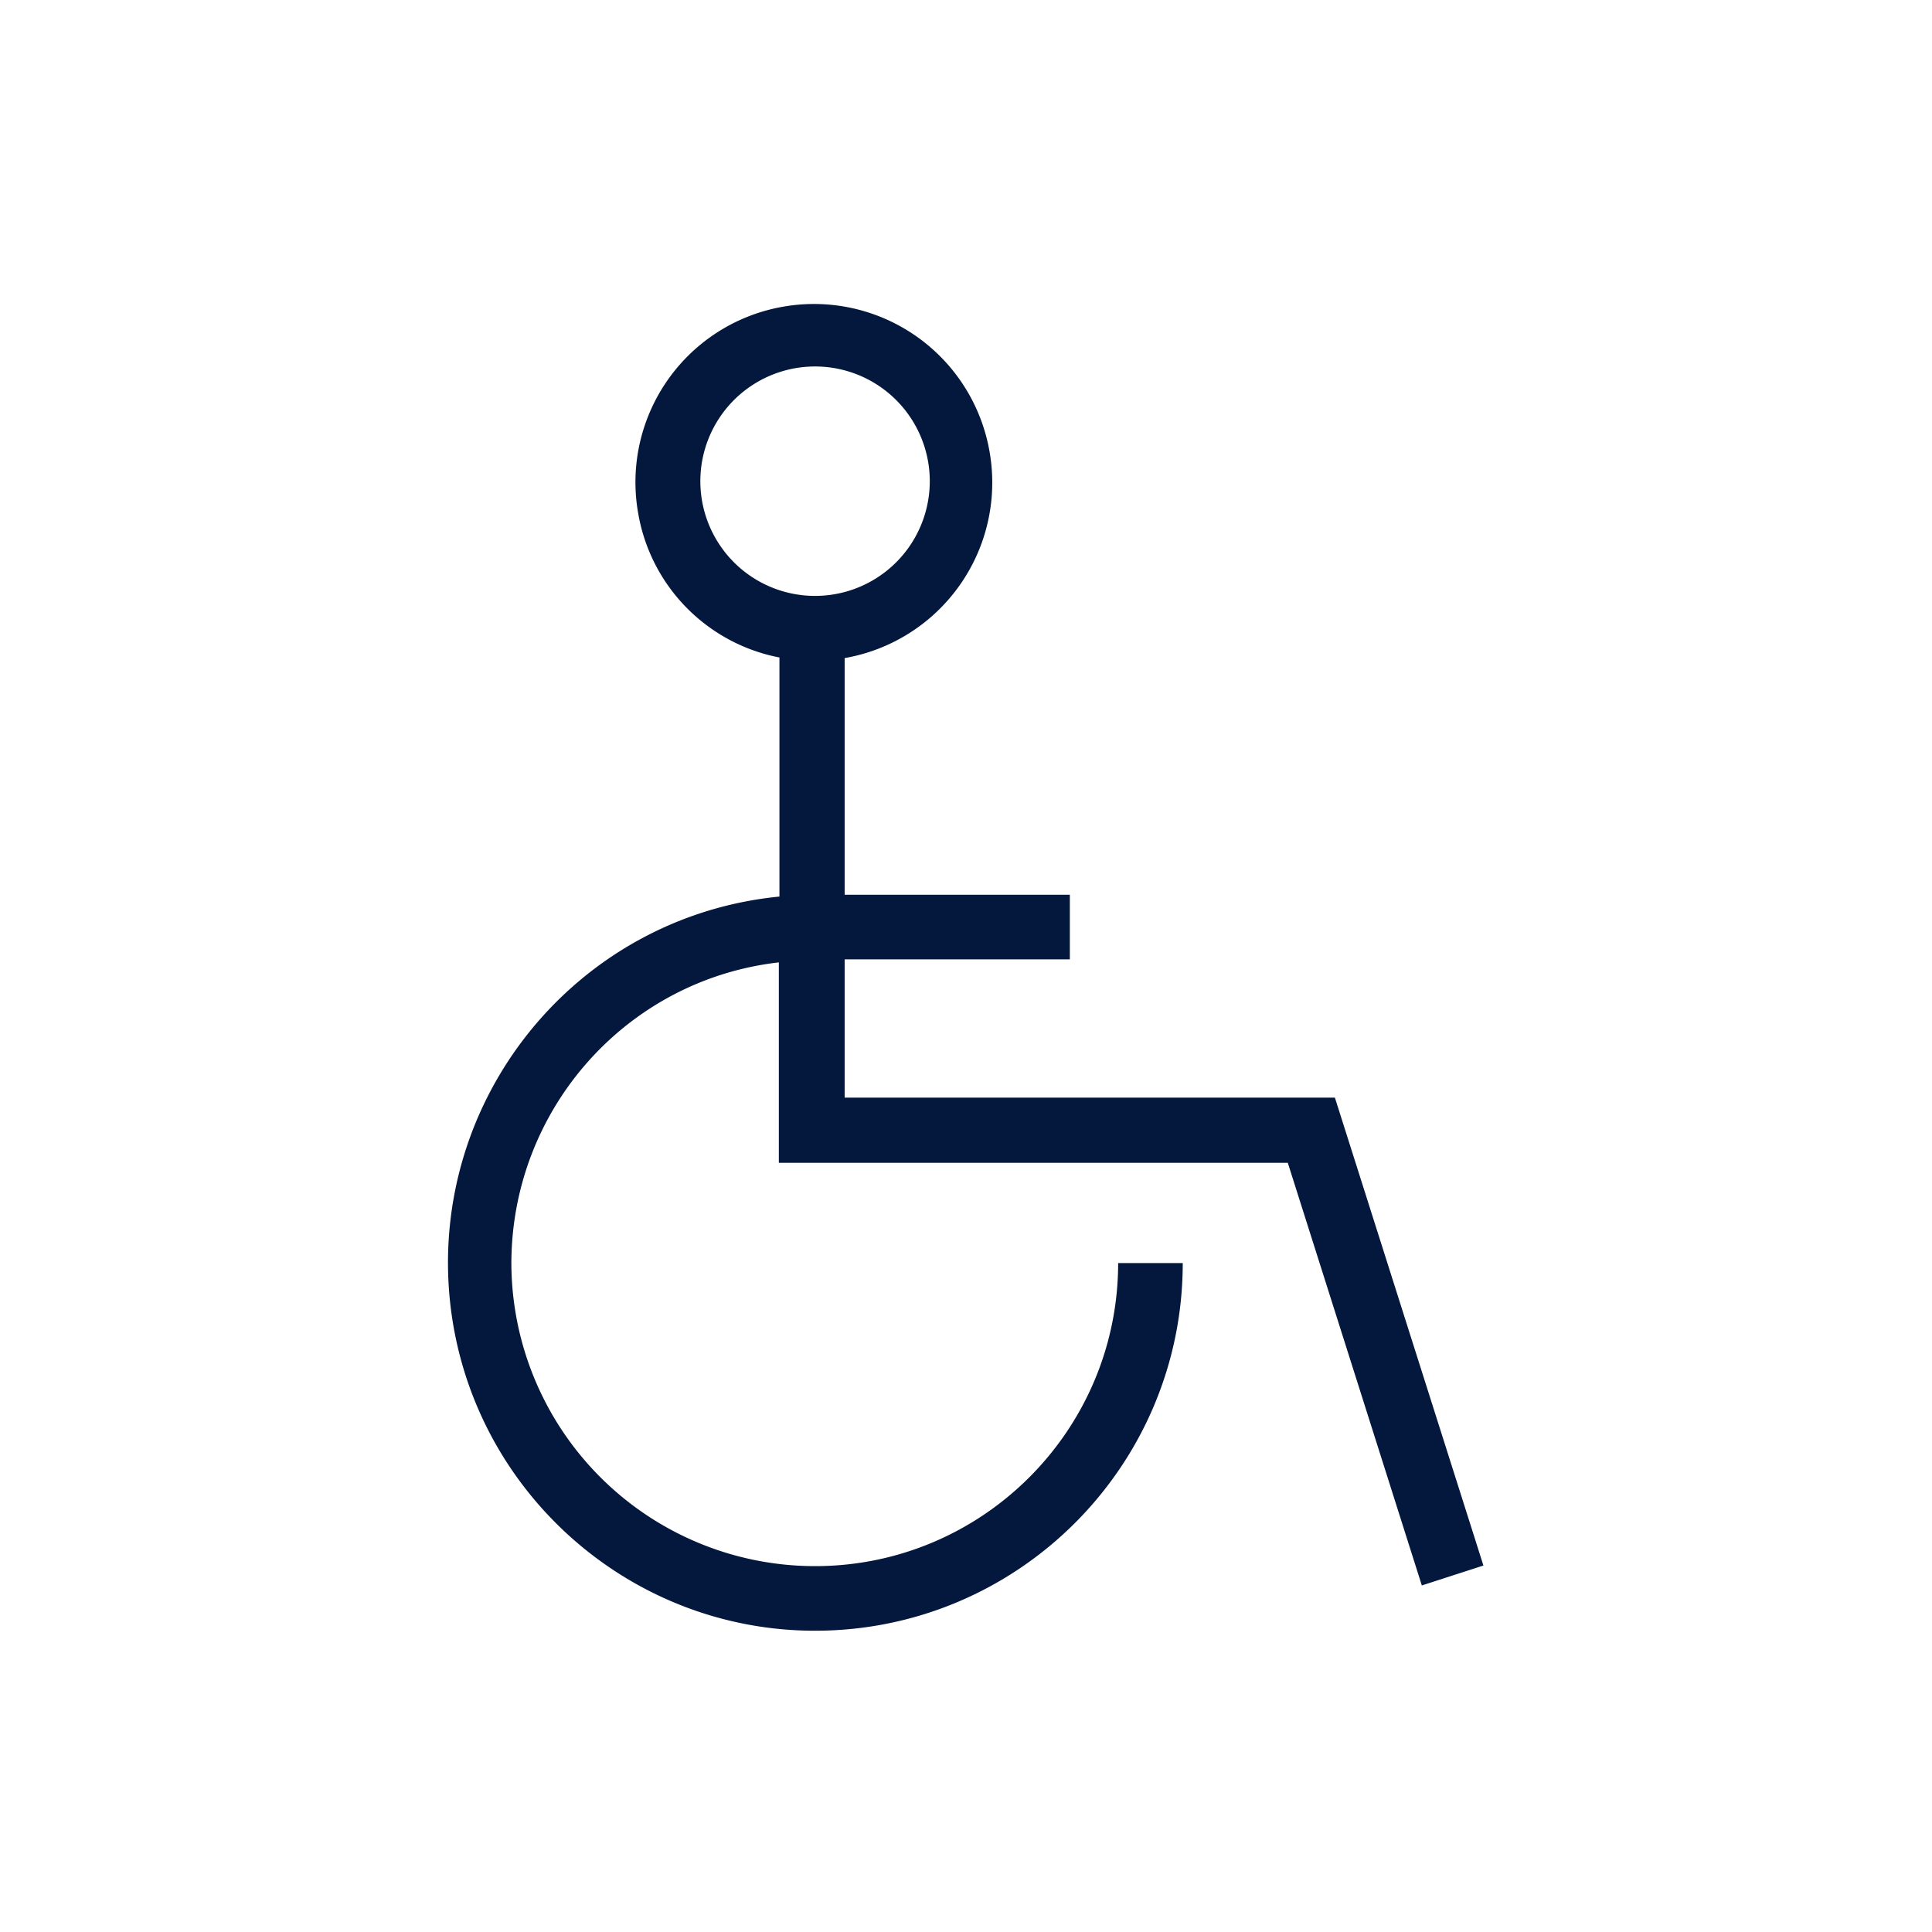 <svg xmlns="http://www.w3.org/2000/svg" width="32" height="32"><path d="M22.13 18.18h-8.14v-2.29h3.73v-1.07h-3.73V10.9a2.951 2.951 0 0 0 2.4-3.42 2.951 2.951 0 0 0-3.42-2.4 2.951 2.951 0 0 0-2.4 3.42 2.938 2.938 0 0 0 2.34 2.39v3.96c-3.35.33-5.79 3.32-5.46 6.67.31 3.11 2.93 5.49 6.05 5.49 3.36 0 6.09-2.73 6.09-6.09h-1.07c0 2.77-2.25 5.02-5.02 5.02a5.03 5.03 0 0 1-5.03-5.01c0-2.55 1.9-4.7 4.43-4.99v3.32h8.43l2.22 7 1.02-.33-2.46-7.75zM11.6 7.97a1.9 1.9 0 1 1 3.8 0 1.9 1.9 0 1 1-3.8 0z" fill="#04173c"/></svg>